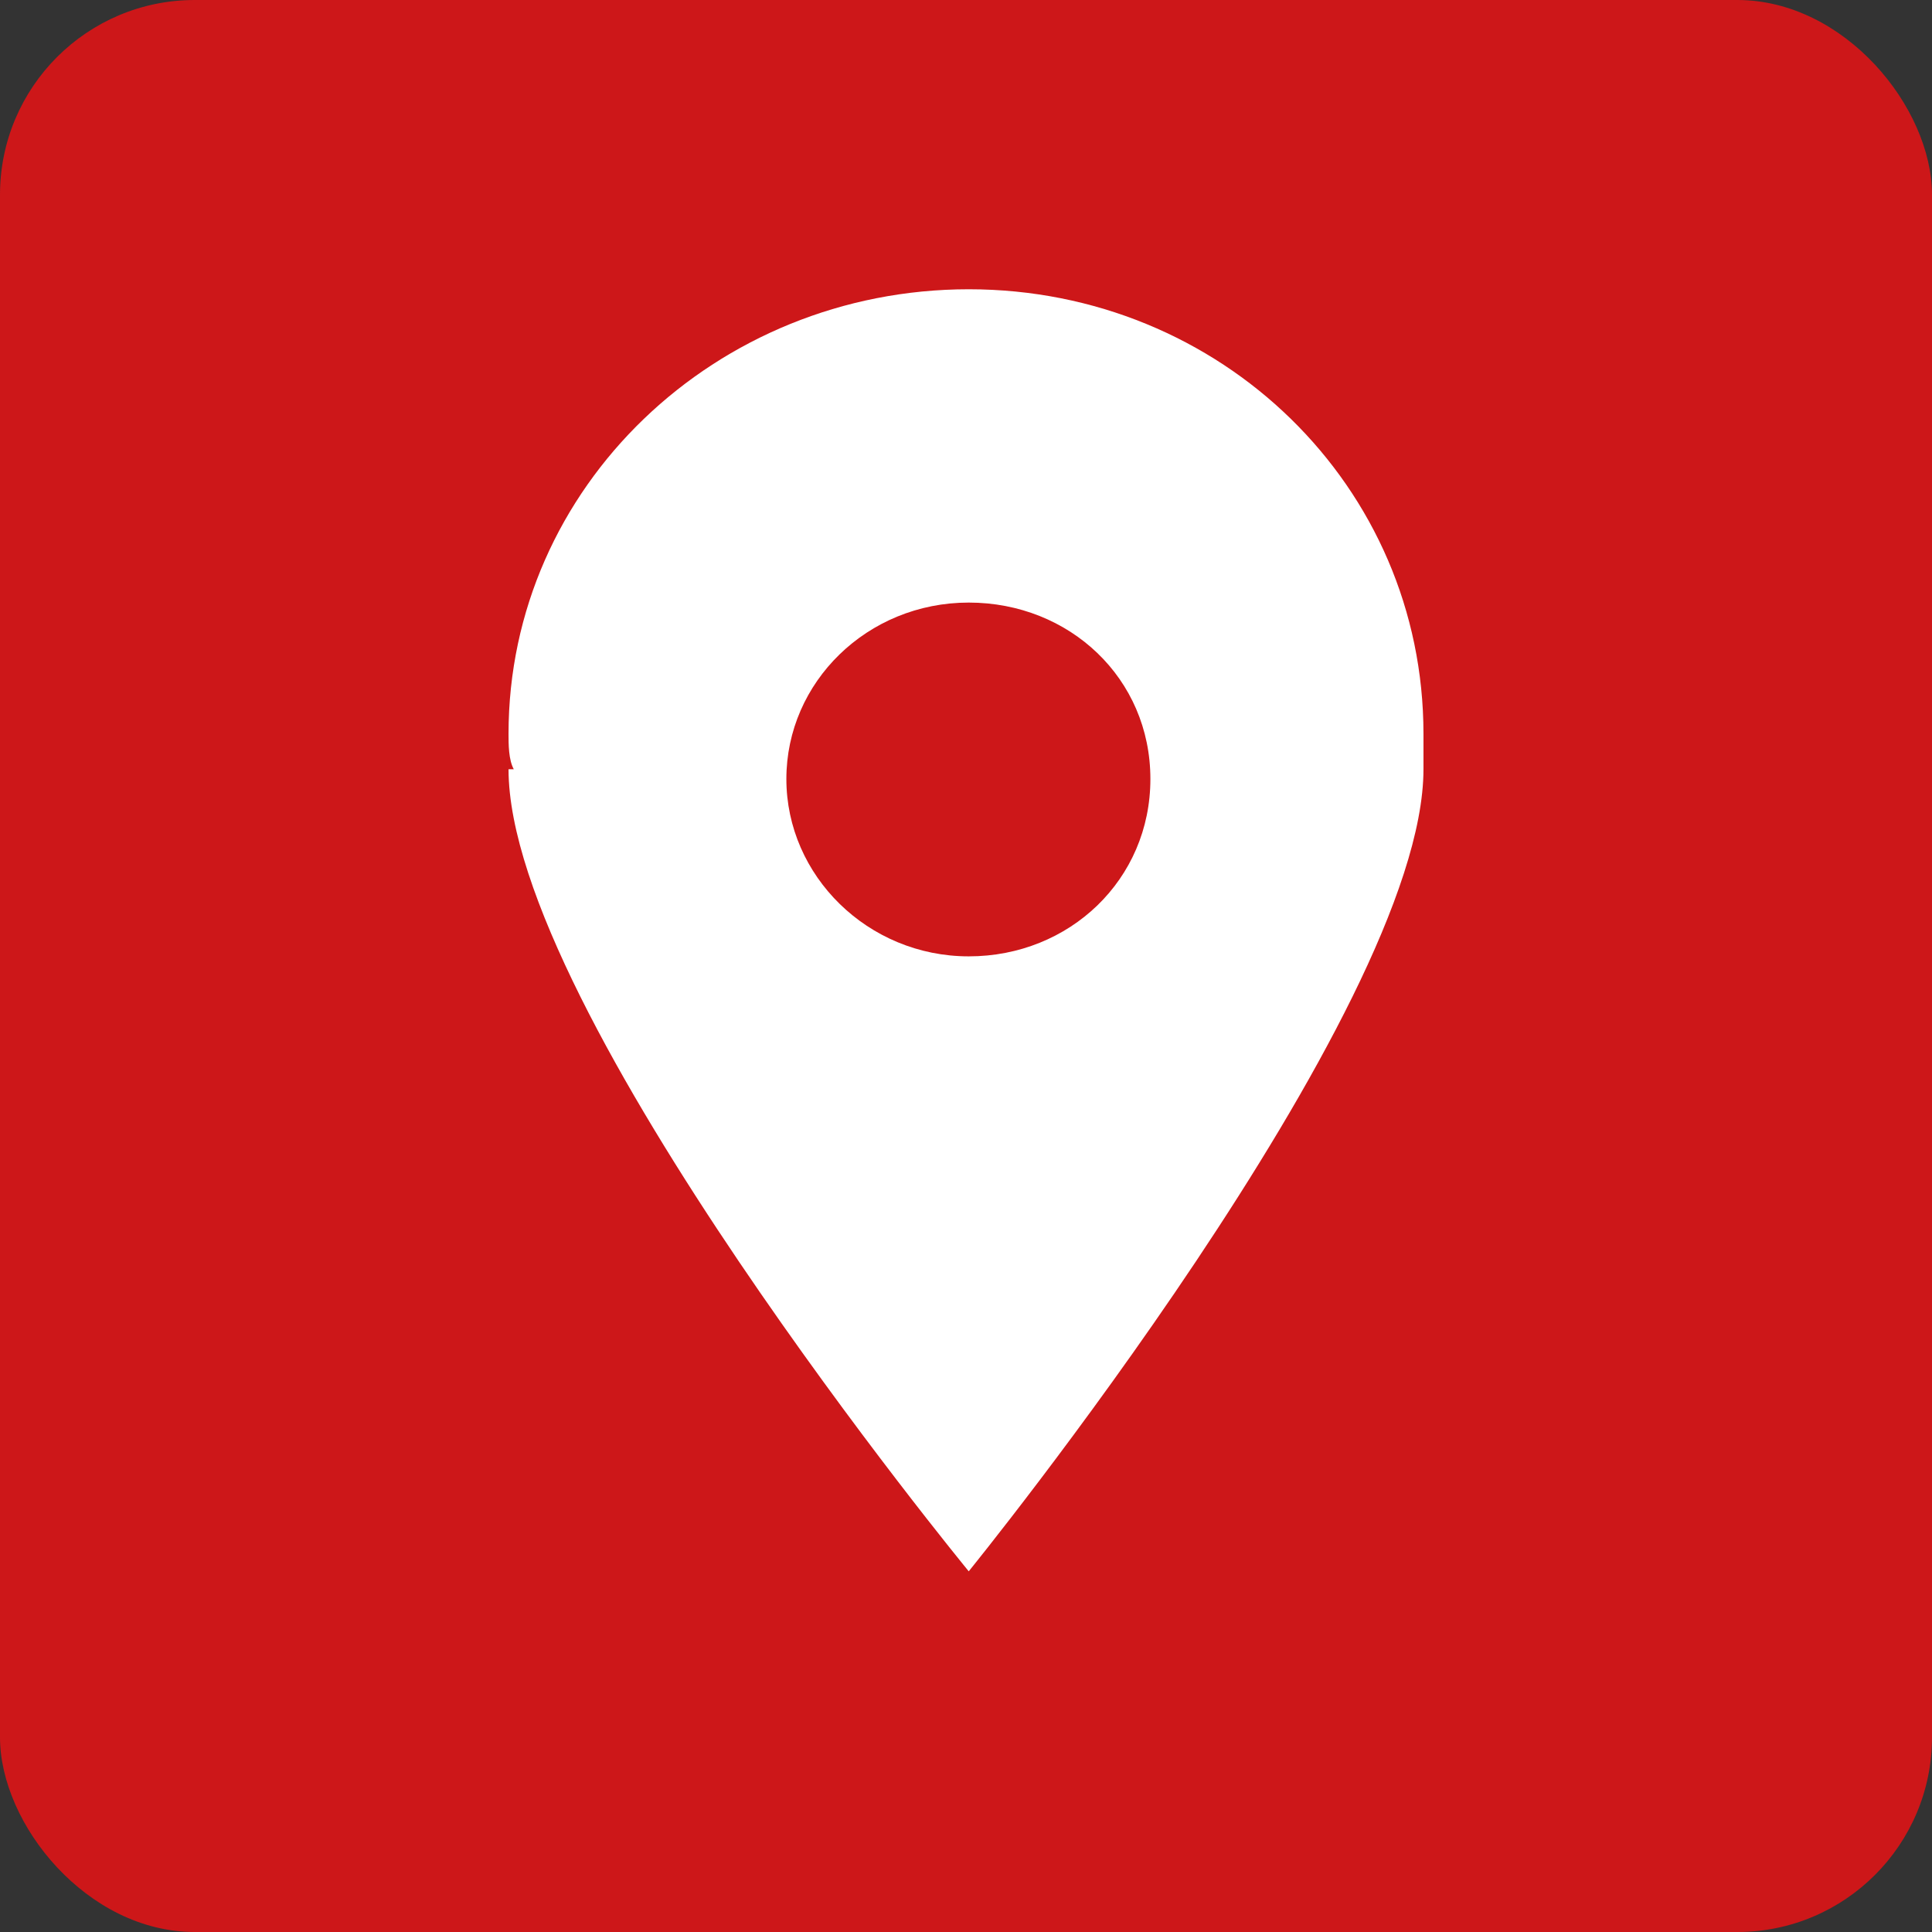 <?xml version="1.0" encoding="UTF-8"?>
<svg id="Ebene_1" xmlns="http://www.w3.org/2000/svg" xmlns:xlink="http://www.w3.org/1999/xlink" viewBox="0 0 81.15 81.15">
  <rect x="0" y="0" width="81.15" height="81.15" fill="#333333" stroke="none"/>
  <defs>
    <style>
      .cls-1 {
        fill: #fff;
      }

      .cls-2 {
        fill: none;
      }

      .cls-3 {
        fill: #cd1719;
      }

      .cls-4 {
        clip-path: url(#clippath);
      }
    </style>
    <clipPath id="clippath">
      <rect class="cls-2" x="0" width="81.15" height="81.15"/>
    </clipPath>
  </defs>
  <g class="cls-4">
    <rect class="cls-3" y="0" width="81.15" height="81.15" rx="8.18" ry="8.18"/>
    <path class="cls-1" d="M59.79,30.82c0-10.38-8.49-18.67-19.1-18.67s-19.33,8.29-19.33,18.67c0,.44,0,1.09.22,1.49h-.22c0,10.18,19.33,33.69,19.33,33.69,0,0,19.1-23.51,19.1-33.69v-1.49ZM40.69,25.31c4.23,0,7.63,3.18,7.63,7.41s-3.4,7.45-7.63,7.45-7.66-3.38-7.66-7.45,3.4-7.41,7.66-7.41"/>
  </g>
</svg>